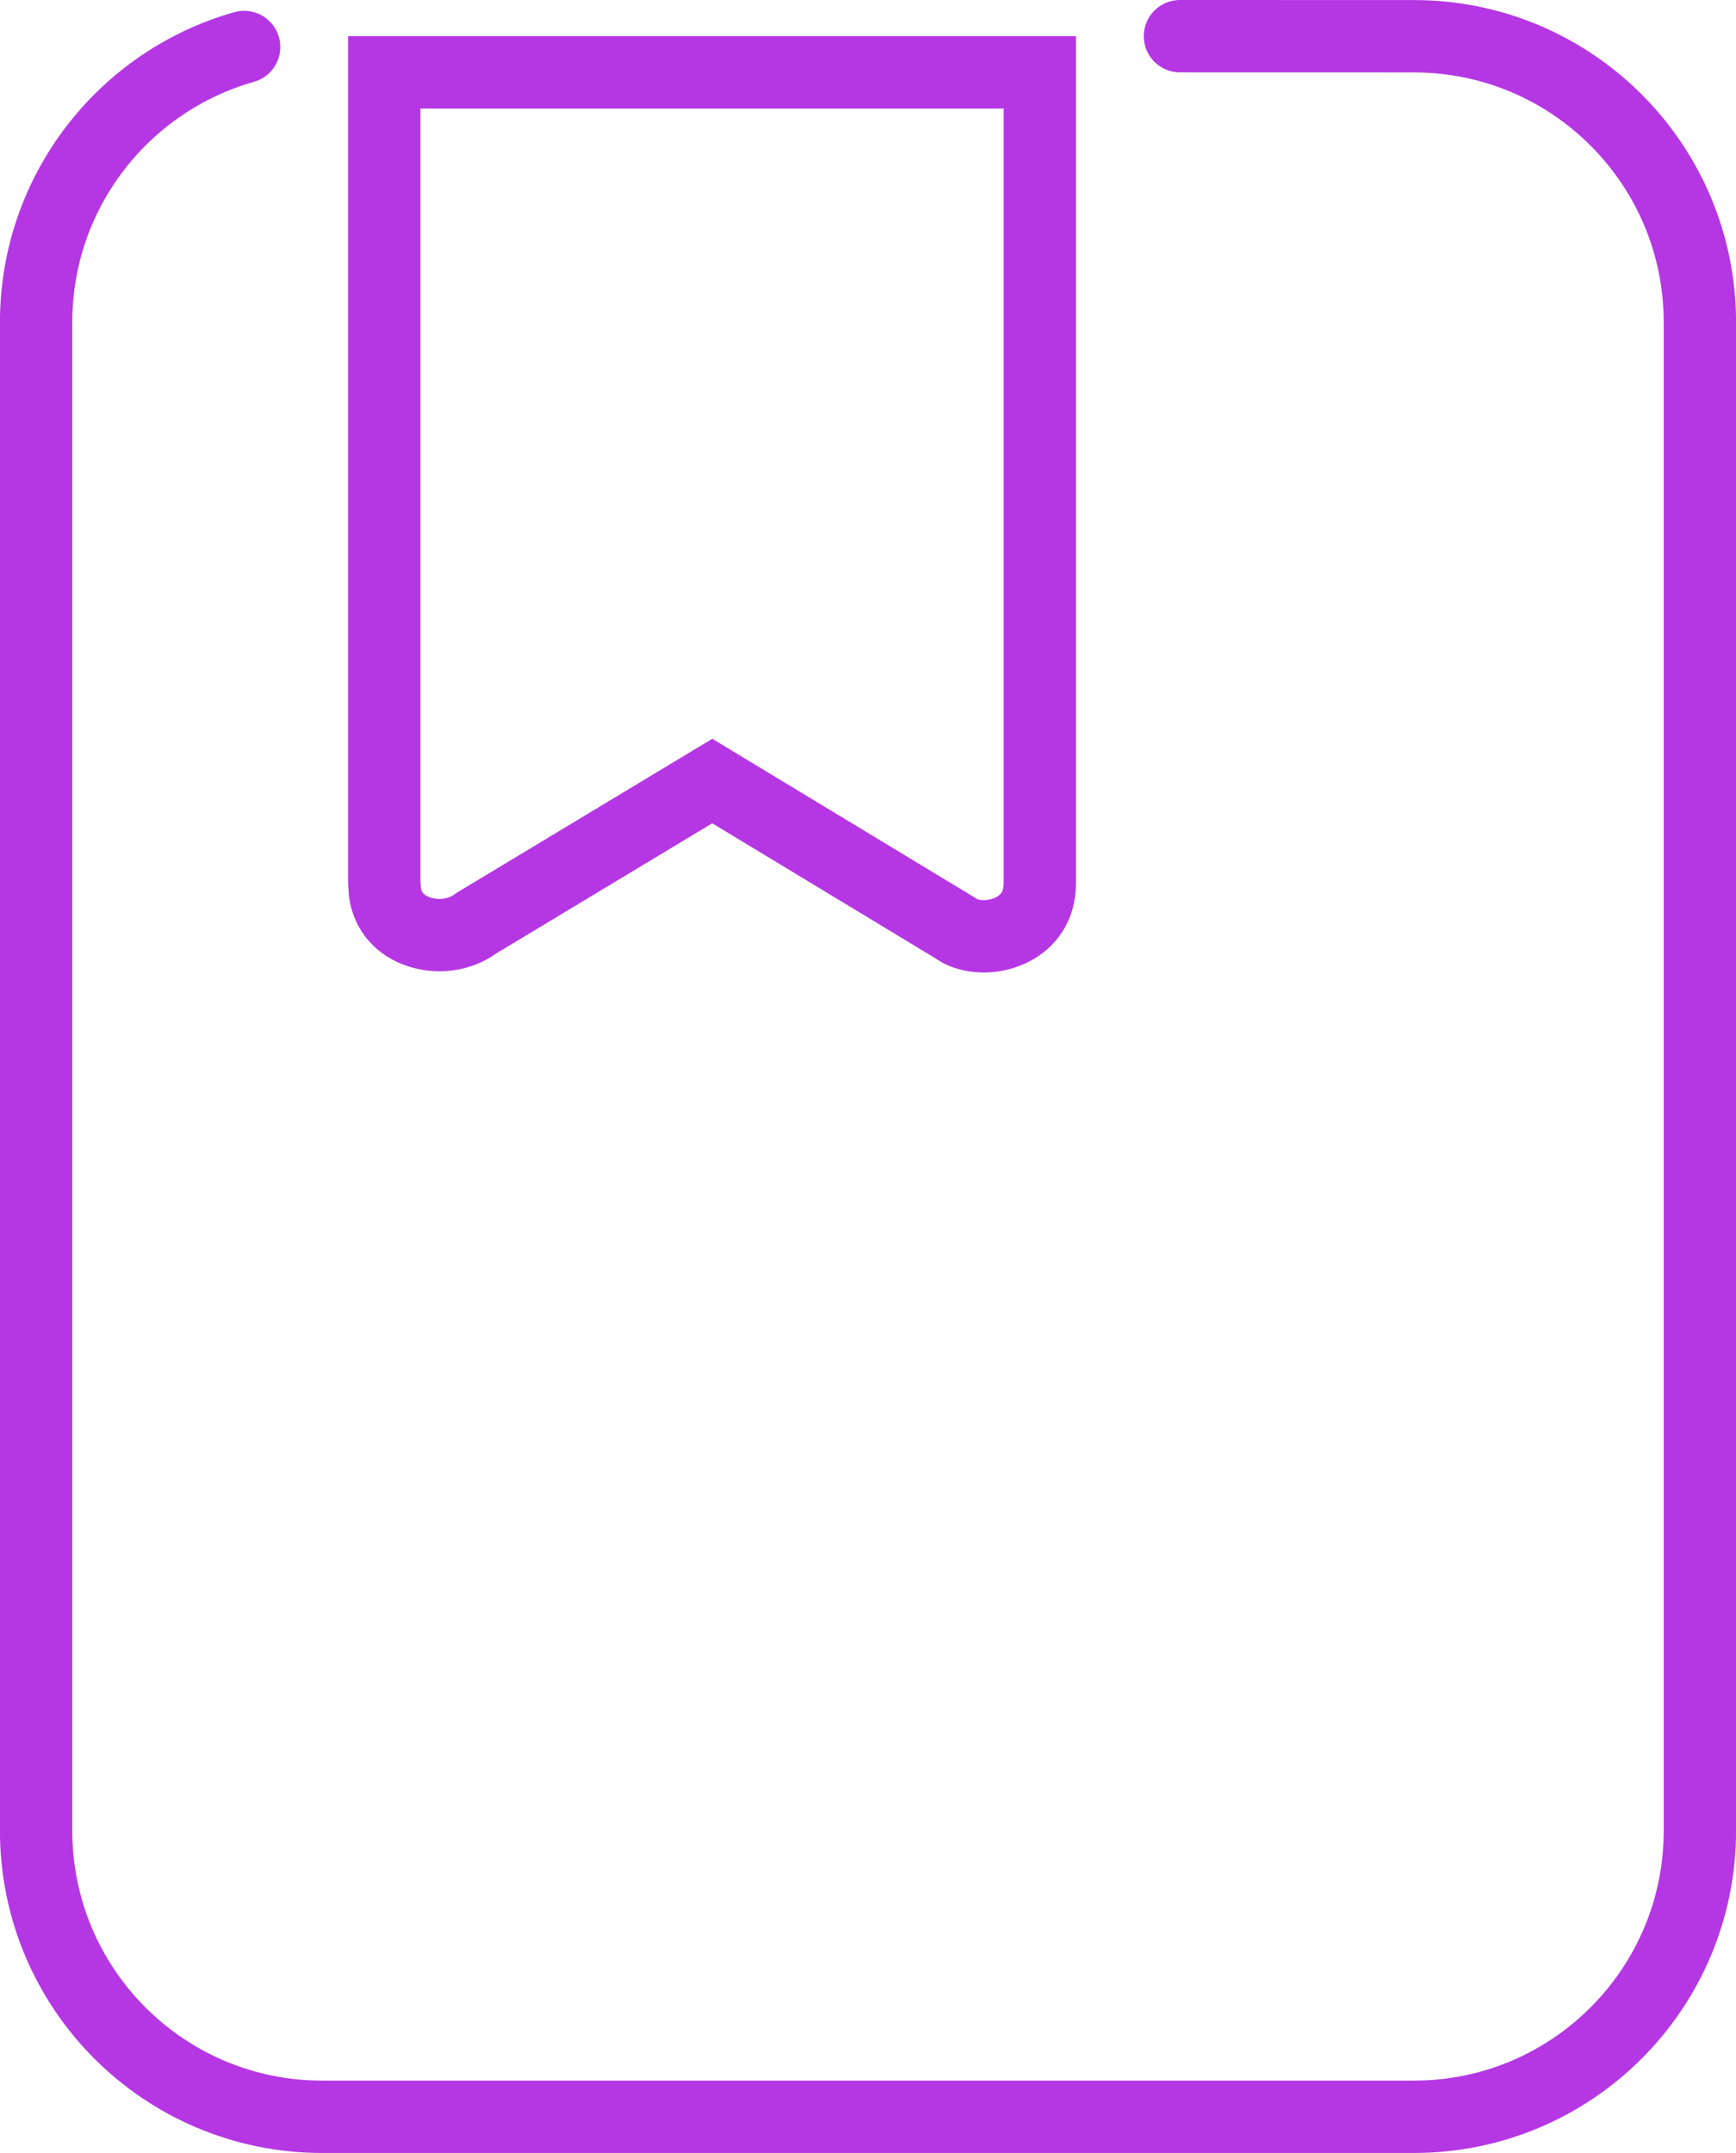 <svg width="96" height="119" viewBox="0 0 96 119" fill="none" xmlns="http://www.w3.org/2000/svg">
<g id="Group 41561">
<g id="Group 41621">
<path id="&#240;&#159;&#142;&#168;Color" d="M26.404 50.989L26.333 51.032L26.265 51.08C25.402 51.703 24.18 51.855 23.127 51.489C22.148 51.15 21.44 50.421 21.283 49.304L21.249 48.741V4H57.502V48.801C57.502 50.124 56.844 50.945 55.956 51.389C54.999 51.868 53.865 51.855 53.085 51.462L52.674 51.204L52.66 51.195L52.646 51.186L40.42 43.794L39.388 43.17L38.354 43.792L26.404 50.989Z" stroke="#B537E3" stroke-width="4"/>
<path id="&#240;&#159;&#142;&#168;Color_2" d="M13.5 2.598C6.862 4.474 1.997 10.577 1.997 17.817V101.187C1.997 109.92 9.077 117 17.811 117H78.19C86.923 117 94.003 109.92 94.003 101.187V17.817C94.003 9.083 86.923 2.003 78.19 2.003L65.251 2" stroke="#B537E3" stroke-width="4" stroke-linecap="round"/>
</g>
</g>
</svg>
